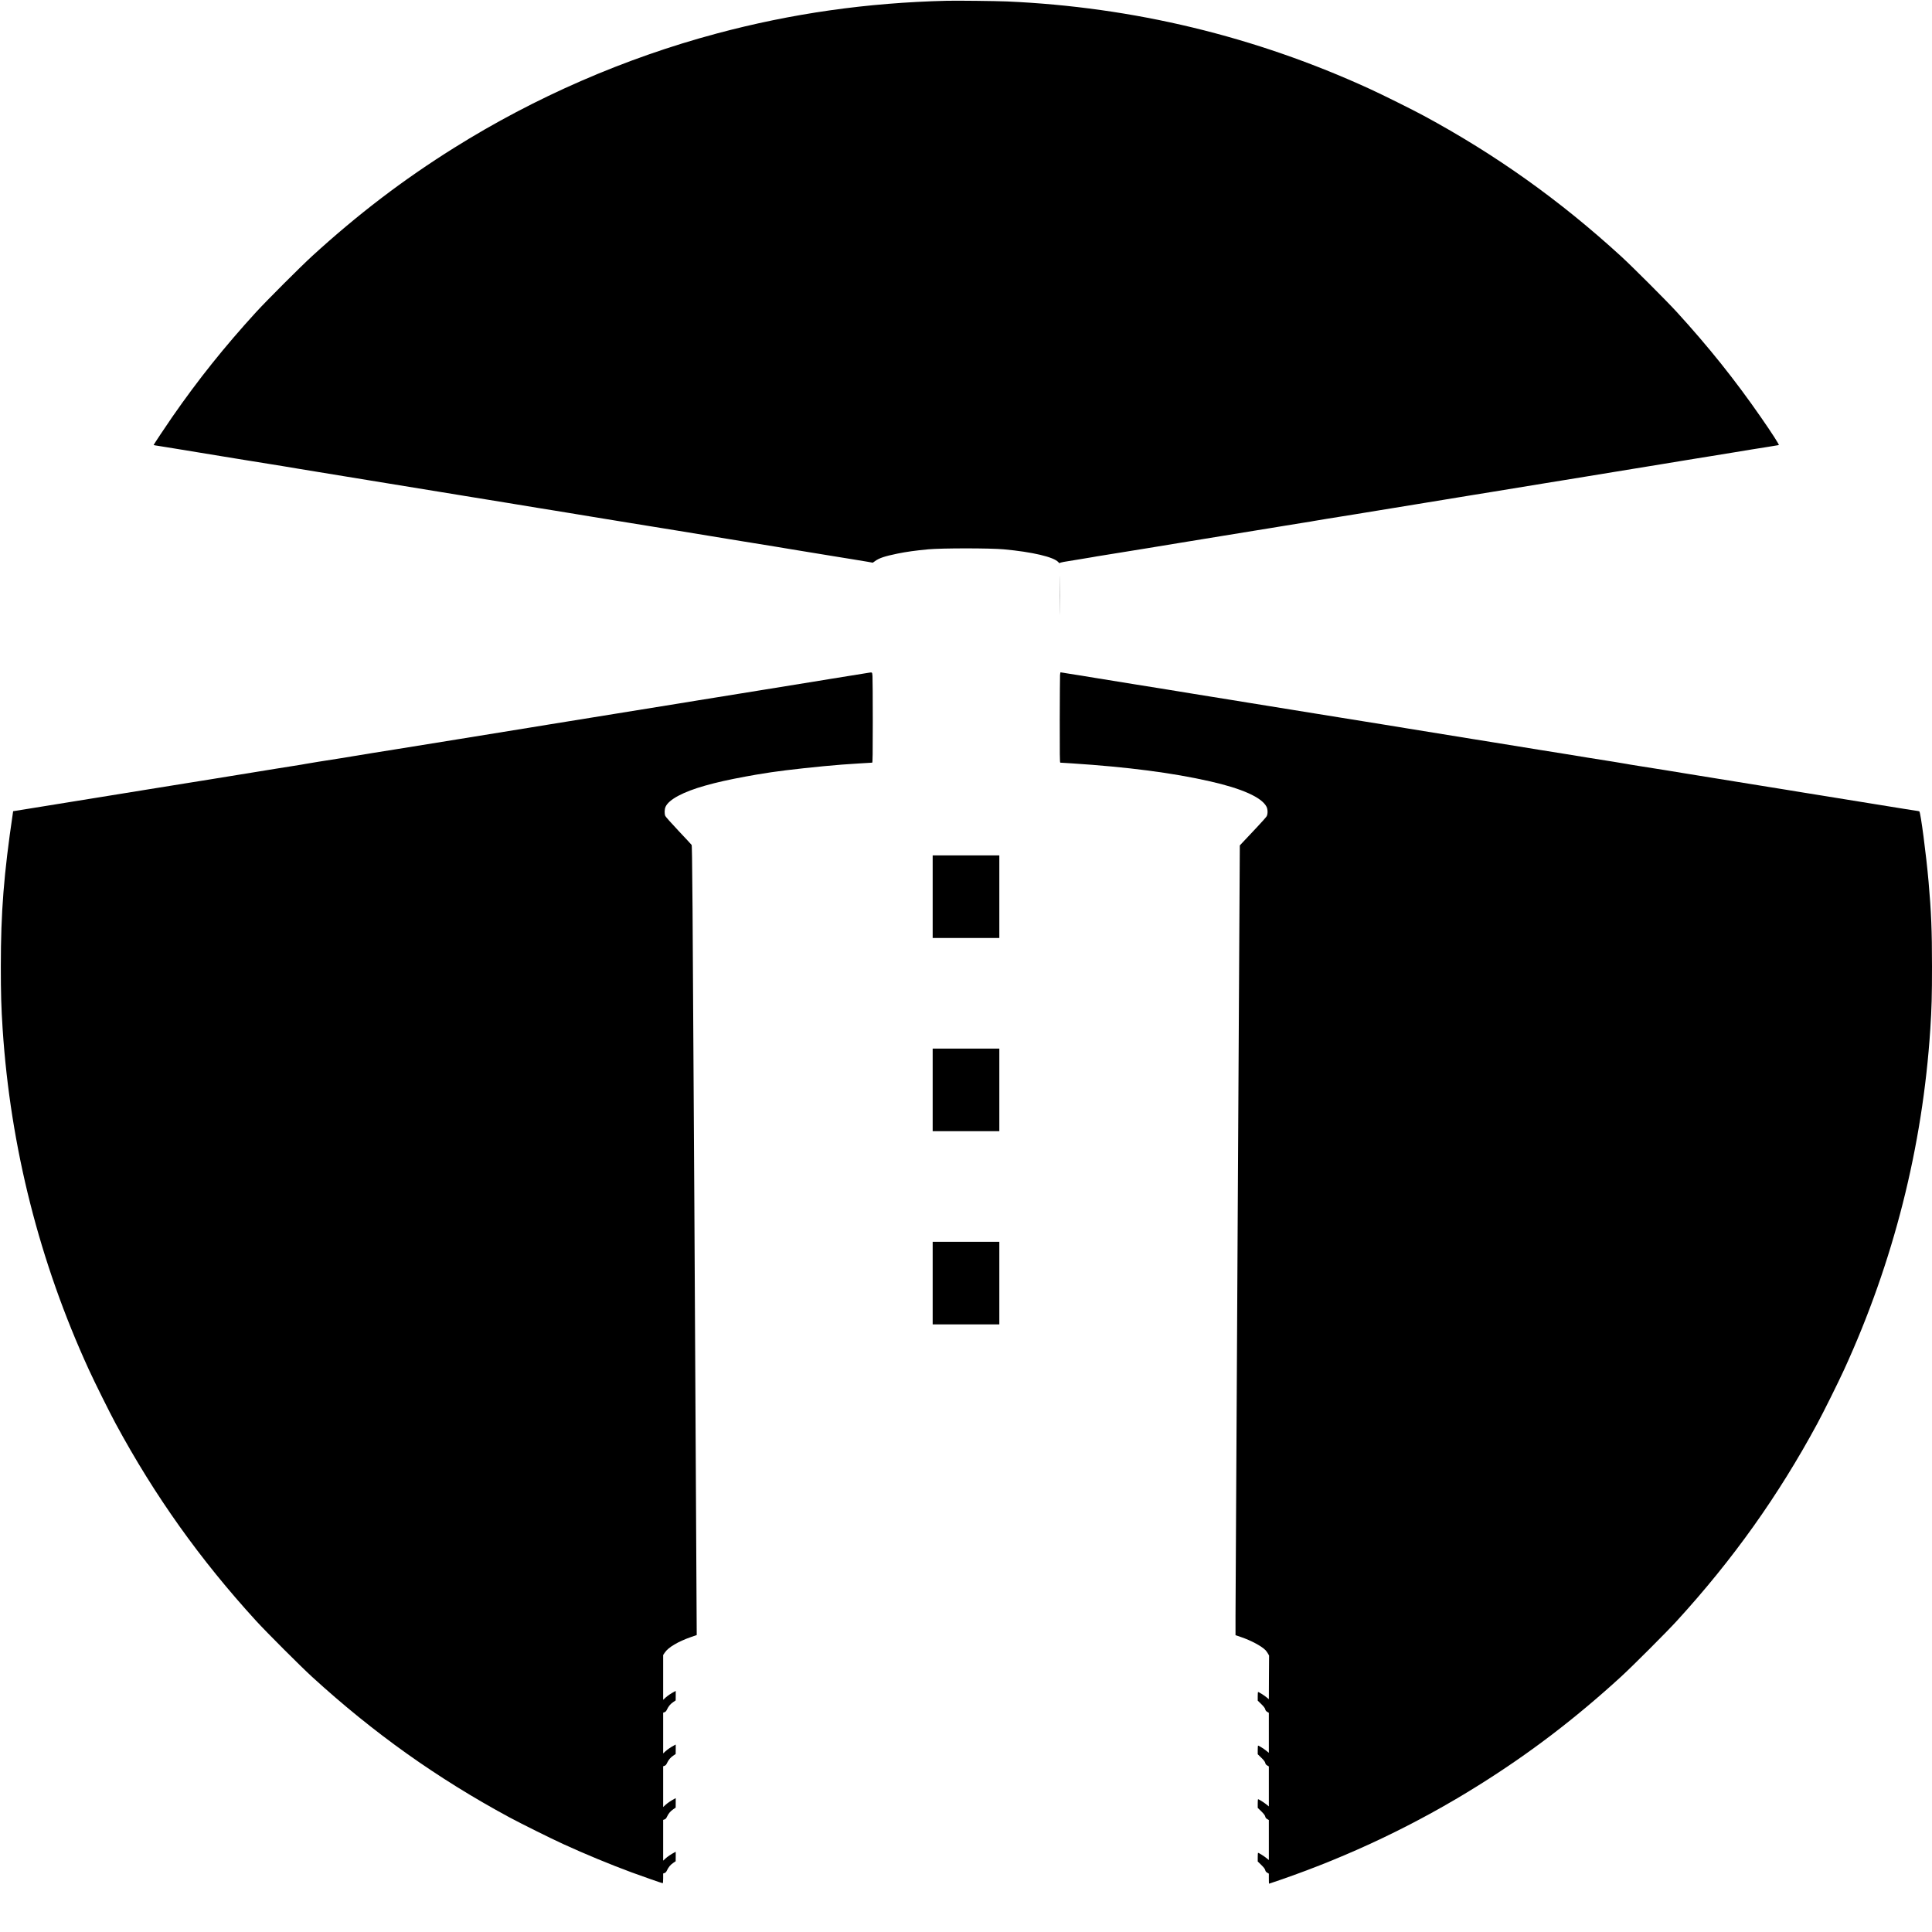 <?xml version="1.0" standalone="no"?>
<!DOCTYPE svg PUBLIC "-//W3C//DTD SVG 20010904//EN"
 "http://www.w3.org/TR/2001/REC-SVG-20010904/DTD/svg10.dtd">
<svg version="1.0" xmlns="http://www.w3.org/2000/svg"
 width="4000pt" height="4000pt" viewBox="0 0 4000 4000"
 preserveAspectRatio="xMidYMid meet">
<g transform="translate(0,4000) scale(0.1,-0.1)"
fill="#000000" stroke="none">
<path d="M19605 39984 c-1654 -40 -3213 -262 -4770 -679 -1905 -510 -3759
-1317 -5430 -2364 -1057 -661 -1995 -1377 -2945 -2245 -239 -219 -937 -917
-1156 -1156 -656 -718 -1200 -1398 -1739 -2175 -129 -186 -385 -571 -385 -579
0 -2 51 -11 113 -20 61 -10 204 -33 317 -51 249 -42 591 -98 1005 -165 171
-27 366 -59 435 -71 159 -26 550 -89 795 -128 105 -17 255 -42 335 -56 80 -14
255 -43 390 -64 245 -40 801 -131 1045 -171 351 -58 874 -143 1347 -220 134
-21 311 -50 393 -64 83 -13 209 -34 280 -46 122 -20 325 -53 830 -135 198 -32
417 -68 705 -116 69 -11 195 -31 280 -45 85 -13 234 -37 330 -54 96 -17 315
-53 485 -80 171 -28 366 -59 435 -71 69 -11 234 -38 368 -60 133 -21 352 -57
487 -79 135 -22 354 -58 488 -79 232 -38 322 -53 652 -107 83 -14 245 -40 360
-59 116 -18 264 -43 330 -54 190 -32 484 -80 685 -111 102 -16 237 -39 300
-50 63 -11 252 -42 420 -69 168 -27 377 -61 465 -76 88 -15 255 -42 370 -60
116 -19 263 -43 328 -54 l117 -21 48 34 c88 63 196 99 467 155 182 37 376 64
635 88 283 26 1274 26 1560 0 594 -54 1043 -160 1133 -267 15 -18 27 -25 29
-18 5 13 68 25 438 83 124 20 232 38 240 40 8 3 130 23 270 45 301 48 683 110
865 140 313 52 445 73 675 111 354 57 707 114 845 138 159 26 387 64 680 111
132 21 299 48 370 60 72 12 198 33 280 46 83 14 249 41 370 60 121 19 227 36
235 39 8 2 130 22 270 45 350 55 591 95 1875 305 149 24 383 62 520 85 138 22
302 49 365 60 63 11 198 33 300 49 102 16 255 41 340 55 471 78 527 87 1130
185 135 22 301 49 370 60 69 12 265 44 435 71 171 28 432 71 580 95 476 78
753 123 1040 170 154 24 332 54 395 65 63 11 198 33 300 49 102 16 241 39 310
50 69 12 265 44 435 71 171 28 348 57 395 65 47 8 189 30 315 50 127 20 236
38 243 40 14 5 -136 238 -366 570 -542 782 -1087 1463 -1746 2185 -219 239
-917 937 -1156 1156 -1274 1164 -2588 2100 -4085 2909 -233 126 -855 435
-1115 554 -2370 1087 -4893 1696 -7510 1811 -240 10 -1029 19 -1245 14z"/>
<path d="M21945 27675 c0 -357 1 -502 2 -322 2 181 2 473 0 650 -1 177 -2 30
-2 -328z"/>
<path d="M17970 26069 c-172 -27 -642 -103 -745 -120 -66 -11 -190 -31 -275
-45 -85 -13 -263 -42 -395 -64 -398 -65 -490 -80 -740 -120 -132 -21 -355 -57
-495 -80 -140 -23 -363 -59 -495 -80 -132 -21 -294 -47 -360 -58 -66 -11 -250
-41 -410 -67 -303 -48 -737 -119 -960 -155 -71 -12 -238 -39 -370 -60 -132
-21 -355 -57 -495 -80 -140 -22 -363 -58 -495 -80 -132 -21 -296 -48 -365 -59
-69 -12 -264 -43 -435 -71 -619 -100 -1264 -204 -1425 -231 -69 -11 -233 -38
-365 -59 -560 -90 -753 -121 -985 -159 -135 -22 -346 -56 -470 -75 -124 -20
-277 -45 -340 -56 -63 -11 -200 -34 -305 -50 -104 -17 -305 -48 -445 -70 -140
-23 -262 -43 -270 -45 -8 -3 -130 -23 -270 -45 -140 -22 -293 -46 -340 -54
-47 -8 -215 -35 -375 -61 -279 -44 -525 -84 -985 -160 -118 -19 -300 -48 -405
-65 -104 -17 -302 -48 -440 -71 -137 -22 -358 -58 -490 -79 -132 -21 -382 -62
-555 -90 -173 -28 -409 -67 -525 -85 -115 -19 -338 -55 -495 -80 -539 -88
-765 -124 -971 -157 l-207 -33 -5 -35 c-188 -1267 -250 -2053 -250 -3180 0
-552 8 -843 38 -1300 161 -2442 764 -4821 1786 -7050 119 -260 428 -882 554
-1115 809 -1497 1745 -2811 2909 -4085 219 -239 917 -937 1156 -1156 1274
-1164 2588 -2100 4085 -2909 233 -126 855 -435 1115 -554 442 -203 982 -426
1415 -586 239 -88 632 -225 646 -225 5 0 9 45 9 101 l0 100 29 10 c21 7 36 24
51 57 31 66 71 114 129 153 l50 34 1 98 0 98 -32 -17 c-62 -32 -139 -84 -183
-125 l-45 -42 0 422 0 422 29 10 c21 7 36 24 51 57 31 66 71 114 129 153 l50
34 1 98 0 98 -32 -17 c-62 -32 -139 -84 -183 -125 l-45 -42 0 422 0 422 29 10
c21 7 36 24 51 57 31 66 71 114 129 153 l50 34 1 98 0 98 -32 -17 c-62 -32
-139 -84 -183 -125 l-45 -42 0 422 0 422 29 10 c21 7 36 24 51 57 31 66 71
114 129 153 l50 34 1 98 0 98 -32 -17 c-62 -32 -139 -84 -183 -125 l-45 -42 0
464 0 464 36 53 c70 105 274 226 535 317 l124 43 -4 713 c-1 393 -22 4069 -45
8170 -37 6475 -44 7458 -57 7476 -8 11 -131 144 -273 294 -142 151 -265 288
-272 306 -20 47 -17 140 6 190 68 151 366 310 818 437 248 70 481 122 847 190
167 31 243 44 520 87 325 49 1017 124 1470 159 137 10 598 40 623 40 9 0 12
178 12 858 0 473 -3 893 -6 935 -8 86 -1 81 -94 66z"/>
<path d="M21947 26023 c-2 -32 -5 -453 -6 -935 -1 -701 1 -878 11 -878 7 0
117 -7 243 -15 1152 -75 2079 -195 2854 -371 668 -151 1071 -332 1172 -525 28
-53 30 -148 5 -197 -9 -17 -98 -118 -198 -224 -101 -107 -223 -236 -271 -288
l-88 -94 -44 -7781 c-25 -4279 -45 -7958 -45 -8175 l0 -395 115 -39 c207 -70
428 -189 507 -272 15 -16 37 -47 50 -70 l23 -41 -3 -452 -2 -451 -53 43 c-49
40 -156 107 -171 107 -3 0 -6 -40 -6 -90 l0 -90 74 -72 c51 -50 76 -83 81
-106 5 -24 17 -40 41 -54 l34 -20 0 -414 0 -414 -53 43 c-49 40 -156 107 -171
107 -3 0 -6 -40 -6 -90 l0 -90 74 -72 c51 -50 76 -83 81 -106 5 -24 17 -40 41
-54 l34 -20 0 -414 0 -414 -53 43 c-49 40 -156 107 -171 107 -3 0 -6 -40 -6
-90 l0 -90 74 -72 c51 -50 76 -83 81 -106 5 -24 17 -40 41 -54 l34 -20 0 -414
0 -414 -53 43 c-49 40 -156 107 -171 107 -3 0 -6 -40 -6 -90 l0 -90 74 -72
c51 -50 76 -83 81 -106 5 -24 17 -40 41 -54 l34 -20 0 -104 c0 -57 2 -104 4
-104 3 0 107 35 233 79 1445 498 2829 1158 4108 1960 1057 661 1995 1377 2945
2245 239 219 937 917 1156 1156 1164 1274 2100 2588 2909 4085 126 233 435
855 554 1115 1023 2230 1627 4616 1786 7055 28 436 35 689 35 1295 0 742 -16
1132 -71 1755 -49 560 -165 1440 -191 1456 -6 4 -34 10 -62 13 -50 7 -336 52
-881 141 -517 84 -762 124 -1050 170 -159 25 -344 55 -410 66 -66 12 -228 38
-360 59 -132 21 -352 57 -490 79 -137 23 -360 59 -495 80 -135 22 -360 58
-500 81 -140 23 -376 61 -525 85 -148 24 -382 62 -520 85 -137 22 -365 58
-505 80 -140 22 -262 42 -270 45 -8 2 -130 22 -270 45 -140 22 -381 60 -535
85 -154 26 -377 62 -495 81 -118 18 -341 54 -495 79 -529 86 -761 124 -1010
164 -137 22 -308 49 -380 61 -242 40 -984 160 -1380 224 -121 19 -330 53 -465
76 -135 22 -330 53 -435 70 -104 17 -302 49 -440 71 -137 22 -358 58 -490 79
-132 21 -368 59 -525 85 -157 25 -393 64 -525 85 -132 21 -294 47 -360 58 -66
12 -237 39 -380 62 -143 23 -327 53 -410 66 -82 14 -247 40 -365 59 -118 19
-267 43 -330 54 -63 11 -232 38 -375 61 -143 23 -368 59 -500 80 -238 40 -443
73 -802 130 -104 16 -269 43 -368 60 -177 29 -371 60 -379 60 -2 0 -6 -26 -9
-57z"/>
<path d="M19310 21435 l0 -855 690 0 690 0 0 855 0 855 -690 0 -690 0 0 -855z"/>
<path d="M19310 17435 l0 -855 690 0 690 0 0 855 0 855 -690 0 -690 0 0 -855z"/>
<path d="M19310 13435 l0 -855 690 0 690 0 0 855 0 855 -690 0 -690 0 0 -855z"/>
</g>
</svg>
